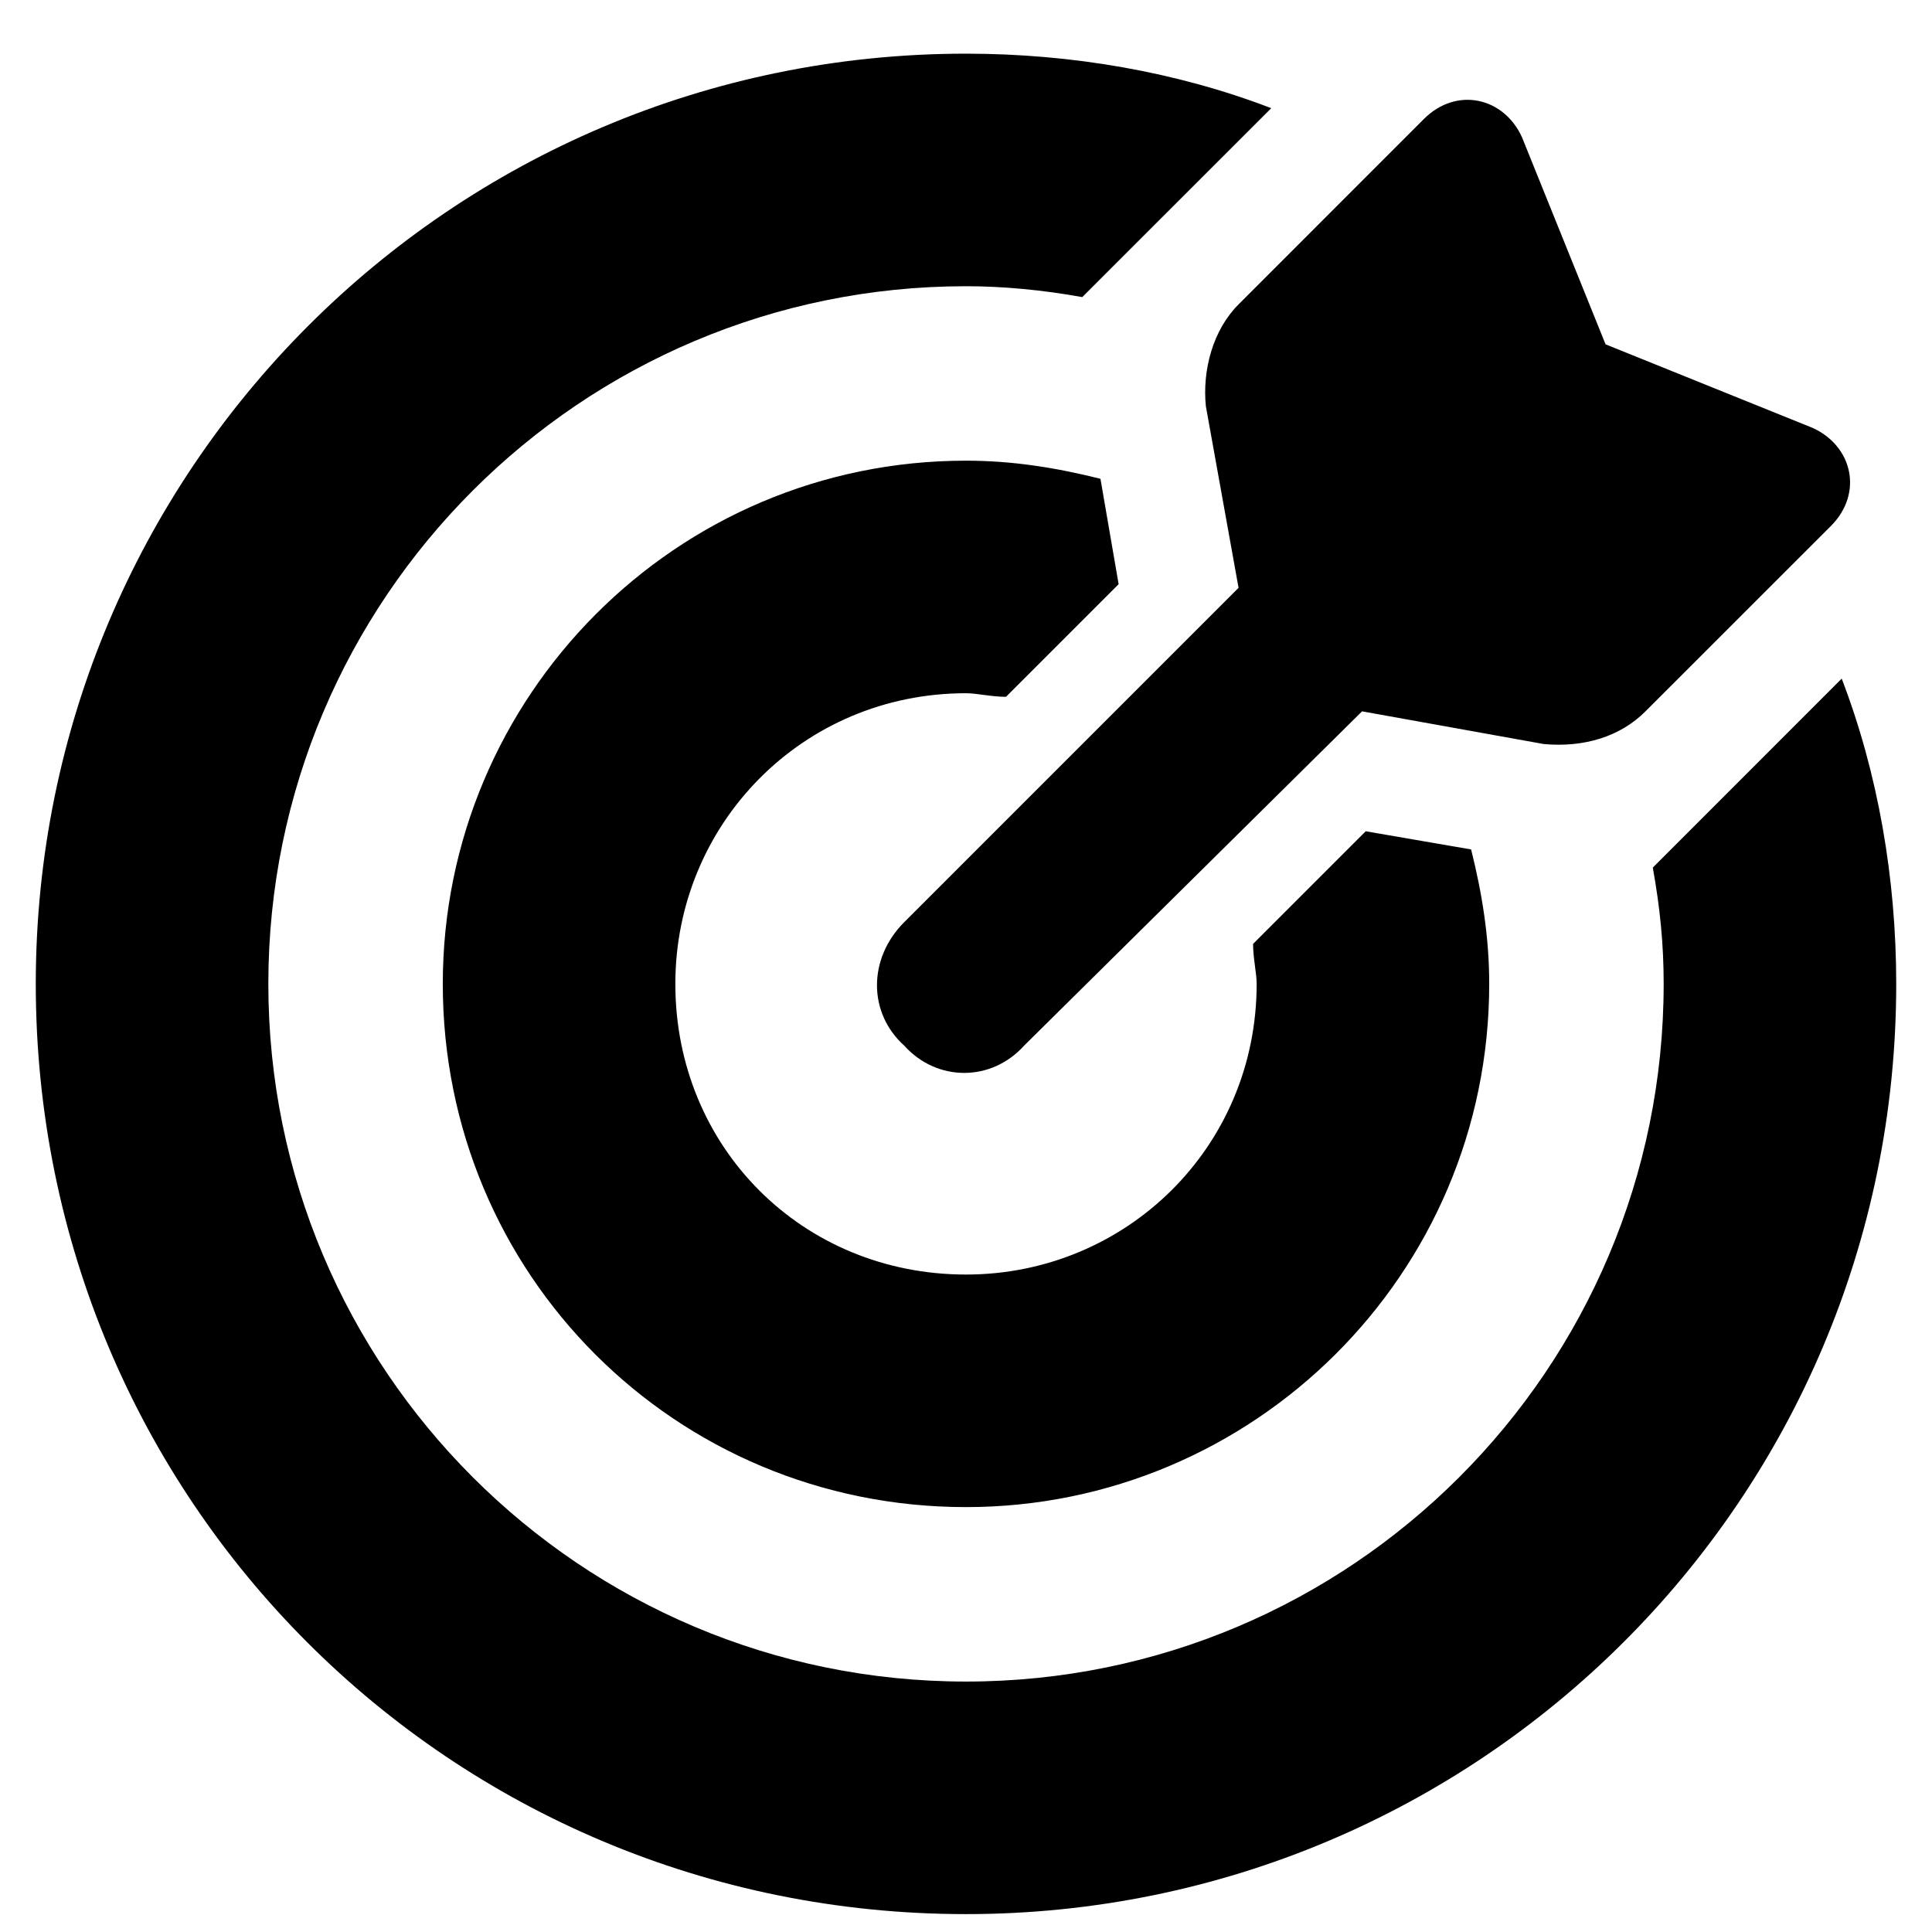 <svg width="27" height="27" viewBox="0 0 27 27" fill="none" xmlns="http://www.w3.org/2000/svg">
<path d="M17.512 13.191L19.086 11.617L20.559 11.871C20.711 12.48 20.812 13.09 20.812 13.75C20.812 17.812 17.512 21.062 13.5 21.062C9.438 21.062 6.188 17.812 6.188 13.75C6.188 9.738 9.438 6.438 13.5 6.438C14.16 6.438 14.77 6.539 15.379 6.691L15.633 8.164L14.059 9.738C13.855 9.738 13.652 9.688 13.5 9.688C11.215 9.688 9.438 11.516 9.438 13.75C9.438 16.035 11.215 17.812 13.5 17.812C15.734 17.812 17.562 16.035 17.562 13.75C17.562 13.598 17.512 13.395 17.512 13.191ZM23.098 12.125L23.555 11.668L25.738 9.484C26.246 10.805 26.5 12.277 26.5 13.75C26.5 20.961 20.66 26.75 13.5 26.75C6.289 26.75 0.5 20.961 0.5 13.75C0.5 6.59 6.289 0.75 13.5 0.75C14.973 0.75 16.445 1.004 17.766 1.512L15.582 3.695L15.125 4.152C14.566 4.051 14.008 4 13.5 4C8.117 4 3.75 8.367 3.75 13.75C3.75 19.133 8.117 23.5 13.5 23.5C18.883 23.5 23.25 19.133 23.25 13.75C23.25 13.191 23.199 12.684 23.098 12.125ZM19.035 9.941L14.312 14.613C13.855 15.121 13.094 15.121 12.637 14.613C12.129 14.156 12.129 13.395 12.637 12.887L17.309 8.215L16.852 5.676C16.801 5.168 16.953 4.609 17.309 4.254L19.898 1.664C20.355 1.207 21.016 1.359 21.27 1.918L22.438 4.812L25.332 5.98C25.891 6.234 26.043 6.895 25.586 7.352L22.996 9.941C22.641 10.297 22.133 10.449 21.574 10.398L19.035 9.941Z" fill="black"/>
</svg>
